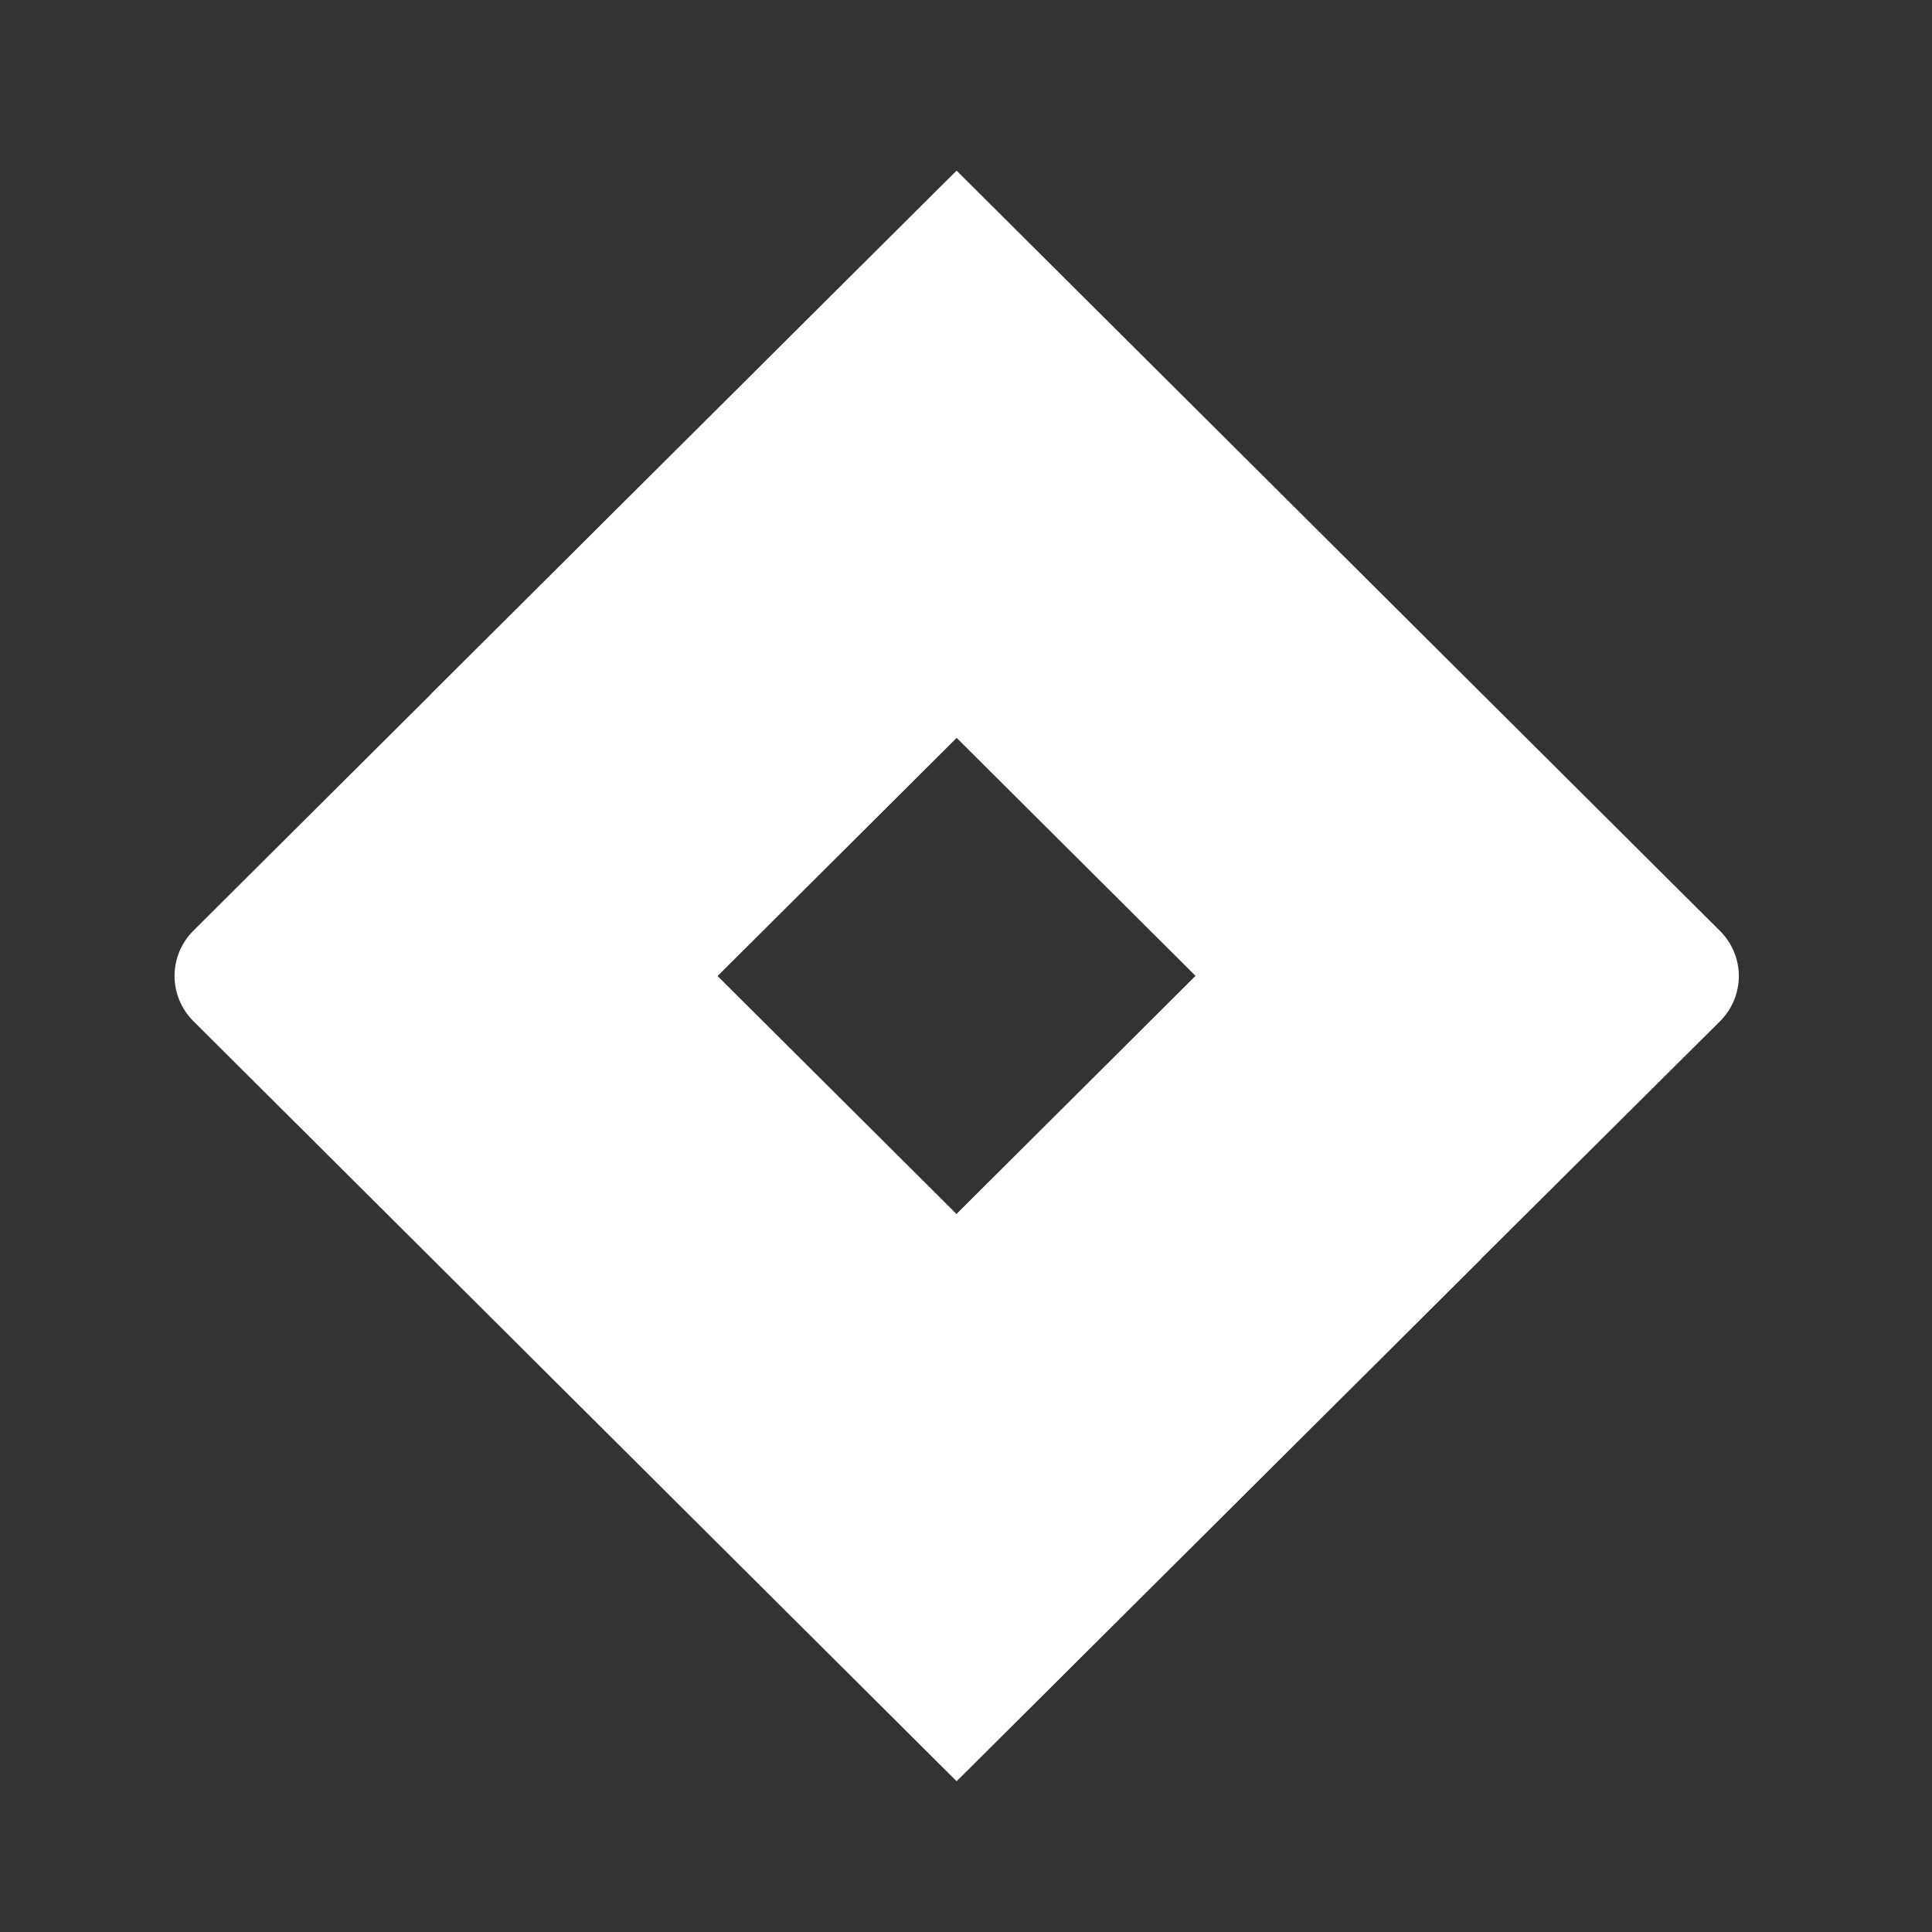 <svg xmlns="http://www.w3.org/2000/svg" width="55" height="55" viewBox="0 0 55 55" fill="none"><rect x="0" y="0" width="55" height="55" fill="#333333" stroke="none"/><path d="M48.962 26.499L29.152 6.77L27.232 4.858L12.32 19.71L5.501 26.499C5.16 26.84 4.969 27.302 4.969 27.783C4.969 28.264 5.16 28.725 5.501 29.066L19.125 42.634L27.232 50.707L42.143 35.855L42.375 35.626L48.962 29.076C49.133 28.907 49.268 28.707 49.361 28.485C49.453 28.264 49.501 28.027 49.501 27.788C49.501 27.548 49.453 27.311 49.361 27.09C49.268 26.869 49.133 26.668 48.962 26.499V26.499ZM27.232 34.562L20.425 27.783L27.232 21.004L34.037 27.783L27.232 34.562Z" fill="white"></path><path d="M27.232 21.004C25.092 18.873 23.885 15.984 23.876 12.969C23.866 9.955 25.055 7.059 27.183 4.914L12.289 19.741L20.395 27.814L27.232 21.004Z" fill="white"></path><path d="M34.055 27.765L27.231 34.562C29.38 36.703 30.587 39.606 30.587 42.633C30.587 45.66 29.38 48.563 27.231 50.703L42.167 35.837L34.055 27.765Z" fill="white"></path></svg>